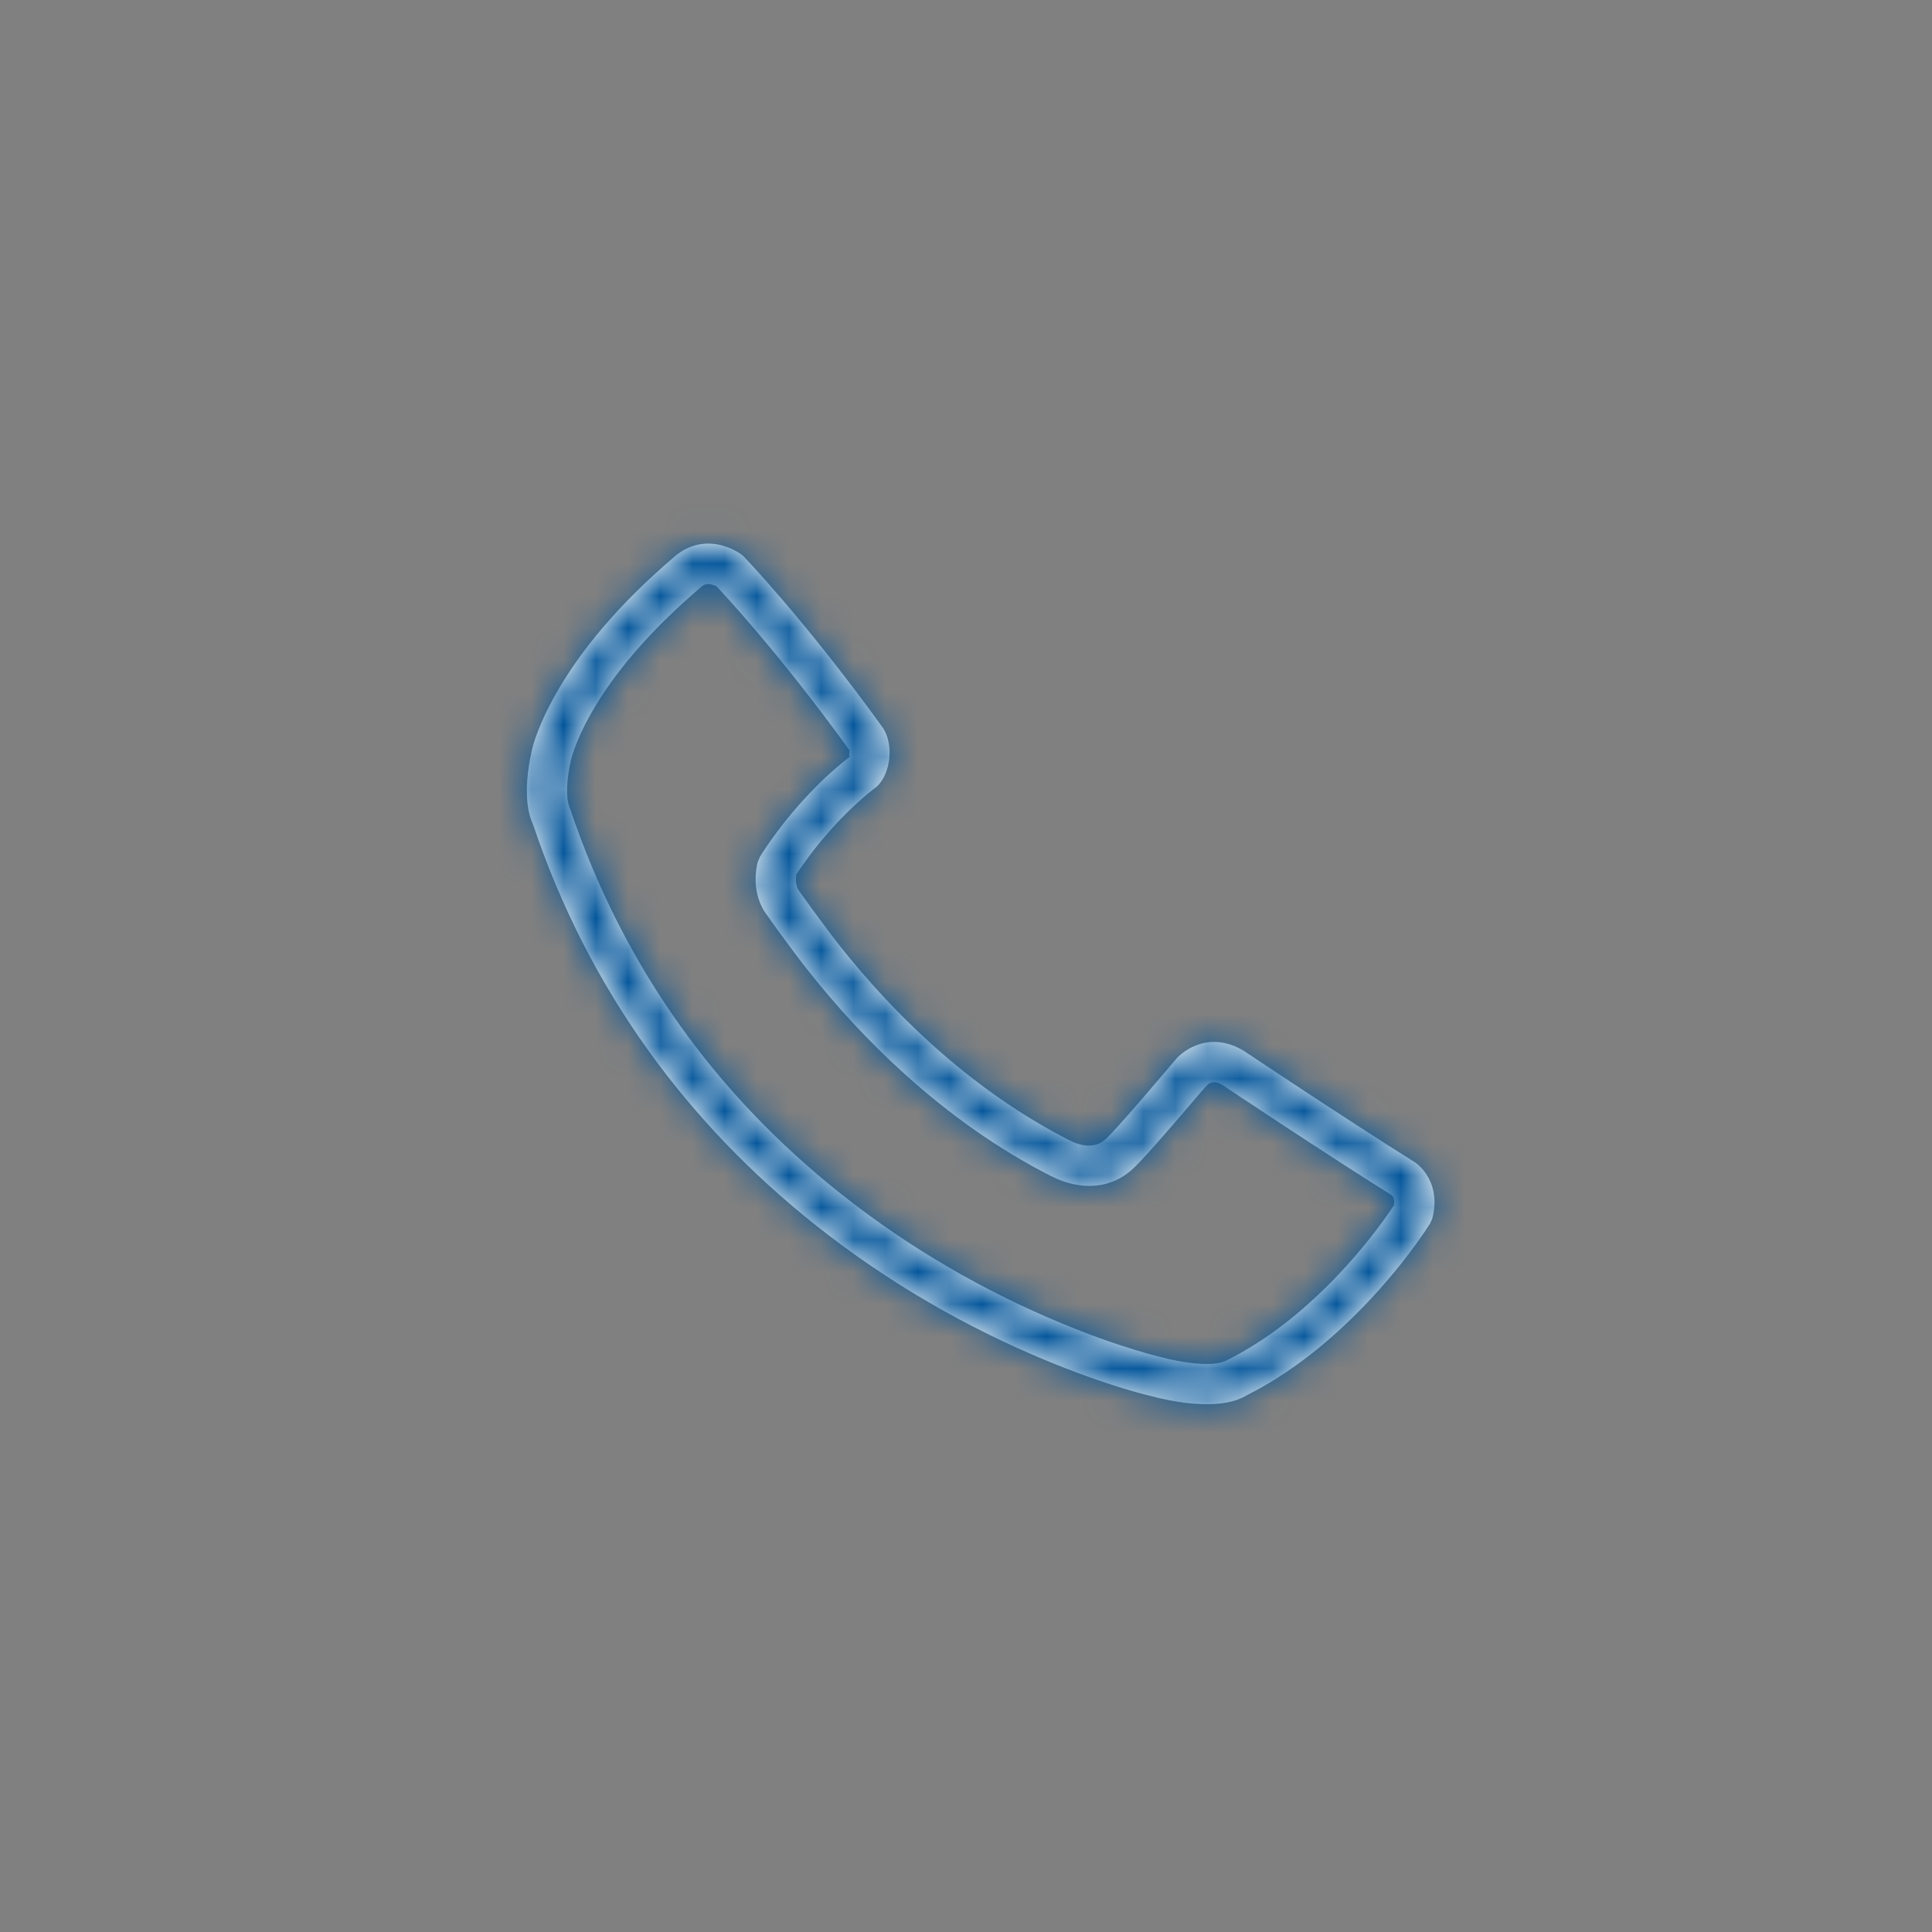 <?xml version="1.0" encoding="UTF-8"?>
<svg width="60px" height="60px" viewBox="0 0 60 60" version="1.1" xmlns="http://www.w3.org/2000/svg" xmlns:xlink="http://www.w3.org/1999/xlink">
    <rect x="0" y="0" width="60" height="60" fill="#808080" stroke="none"/>
    <title>2A9FBF29-FB45-4571-A0FC-A94841F32103</title>
    <defs>
        <path d="M37.991,33.711 C37.782,33.579 37.654,33.586 37.523,33.669 C37.41,33.777 37.288,33.922 37.13,34.108 C36.866,34.419 36.6,34.73 36.348,35.02 C36.319,35.054 36.319,35.054 36.289,35.088 C35.818,35.63 35.461,36.026 35.251,36.233 C34.538,36.948 33.554,36.989 32.639,36.524 C31.006,35.691 29.494,34.617 28.097,33.356 C26.97,32.339 25.977,31.256 25.089,30.133 C24.586,29.498 23.771,28.359 23.843,28.449 C23.714,28.288 23.62,28.107 23.558,27.913 C23.453,27.581 23.447,27.249 23.497,26.939 C23.508,26.867 23.521,26.81 23.532,26.77 L23.598,26.613 C23.693,26.455 23.868,26.19 24.118,25.853 C24.533,25.297 25.013,24.741 25.556,24.221 C25.813,23.976 26.078,23.743 26.403,23.49 C26.345,23.527 26.389,23.311 26.375,23.291 C25.357,21.884 24.355,20.617 23.412,19.512 C23.082,19.126 22.784,18.788 22.523,18.501 C22.405,18.372 22.315,18.274 22.254,18.21 C22.061,18.12 21.936,18.115 21.822,18.189 C20.144,19.611 19.031,20.952 18.336,22.192 C18.098,22.616 17.929,22.995 17.817,23.321 C17.754,23.505 17.725,23.623 17.709,23.711 C17.698,23.756 17.68,23.846 17.661,23.967 C17.625,24.203 17.606,24.439 17.613,24.651 C17.62,24.846 17.649,25 17.719,25.158 C19.397,30.127 22.31,34.056 26.115,37.074 C28.299,38.807 30.641,40.132 32.982,41.102 C33.8,41.441 34.558,41.711 35.237,41.918 C35.64,42.042 35.924,42.116 36.102,42.157 C36.186,42.181 36.342,42.219 36.543,42.258 C36.829,42.313 37.11,42.349 37.365,42.357 C37.712,42.369 37.971,42.327 38.139,42.225 C39.113,41.735 40.046,41.052 40.925,40.223 C41.596,39.591 42.196,38.912 42.716,38.233 C42.898,37.996 43.056,37.777 43.19,37.581 C43.232,37.52 43.266,37.469 43.293,37.428 C43.304,37.348 43.301,37.265 43.278,37.203 C43.267,37.174 43.251,37.148 43.229,37.124 C41.15,35.821 37.868,33.635 37.991,33.711 Z M24.749,27.534 C24.766,27.586 24.789,27.63 24.818,27.667 C24.773,27.611 25.592,28.755 26.069,29.358 C26.916,30.429 27.863,31.461 28.935,32.429 C30.254,33.619 31.678,34.63 33.207,35.41 C33.68,35.651 34.083,35.634 34.37,35.347 C34.552,35.167 34.896,34.785 35.346,34.268 C35.375,34.234 35.375,34.234 35.404,34.201 C35.653,33.914 35.916,33.607 36.177,33.299 C36.334,33.115 36.454,32.971 36.533,32.879 C36.603,32.798 36.711,32.702 36.859,32.609 C37.375,32.286 38.016,32.247 38.656,32.653 C38.55,32.586 41.885,34.809 43.941,36.095 L44.013,36.148 C44.217,36.321 44.361,36.532 44.449,36.767 C44.568,37.086 44.572,37.405 44.513,37.702 C44.499,37.774 44.483,37.831 44.47,37.873 L44.408,38.004 C44.374,38.059 44.312,38.154 44.223,38.285 C44.076,38.5 43.905,38.738 43.709,38.994 C43.15,39.723 42.505,40.451 41.782,41.133 C40.821,42.039 39.792,42.793 38.75,43.314 C38.375,43.548 37.895,43.626 37.323,43.607 C36.995,43.596 36.651,43.551 36.307,43.485 C36.068,43.439 35.878,43.393 35.795,43.368 C35.748,43.358 35.663,43.337 35.544,43.306 C35.349,43.255 35.124,43.191 34.872,43.114 C34.156,42.895 33.36,42.611 32.503,42.257 C30.061,41.245 27.619,39.863 25.338,38.054 C21.353,34.892 18.293,30.766 16.56,25.622 C16.435,25.354 16.376,25.043 16.364,24.694 C16.354,24.394 16.378,24.083 16.426,23.775 C16.45,23.619 16.475,23.497 16.484,23.465 C16.548,23.077 16.77,22.429 17.245,21.581 C18.014,20.209 19.222,18.754 20.964,17.272 C21.022,17.223 21.082,17.179 21.144,17.139 C21.669,16.8 22.226,16.822 22.724,17.048 C22.858,17.109 22.961,17.173 23.031,17.225 L23.106,17.292 C23.169,17.357 23.285,17.48 23.448,17.66 C23.718,17.957 24.025,18.304 24.363,18.701 C25.326,19.83 26.349,21.123 27.389,22.56 C27.827,23.169 27.617,24.198 27.127,24.507 C26.885,24.698 26.65,24.905 26.421,25.124 C25.932,25.593 25.496,26.097 25.12,26.6 C24.943,26.839 24.811,27.033 24.727,27.164 C24.71,27.29 24.714,27.424 24.749,27.534 Z" id="path-1"></path>
    </defs>
    <g id="Bell-MTS" stroke="none" stroke-width="1" fill="none" fill-rule="evenodd">
        <g id="-[M]-1.0---Bell-MTS" transform="translate(-25, -6154)">
            <g id="Group-33-Copy-5" transform="translate(15, 6130)">
                <g id="23_TEXT_MESSAGES-/-23-06_message-Copy-3" transform="translate(10, 24)">
                    <mask id="mask-2" fill="white">
                        <use xlink:href="#path-1"></use>
                    </mask>
                    <use id="Stroke-313" fill="#FFFFFE" fill-rule="nonzero" xlink:href="#path-1"></use>
                    <g id="Tint-/-White" mask="url(#mask-2)" fill="#00549A">
                        <g transform="translate(0, -0)">
                            <rect x="0" y="0" width="60" height="60"></rect>
                        </g>
                    </g>
                </g>
            </g>
        </g>
    </g>
</svg>